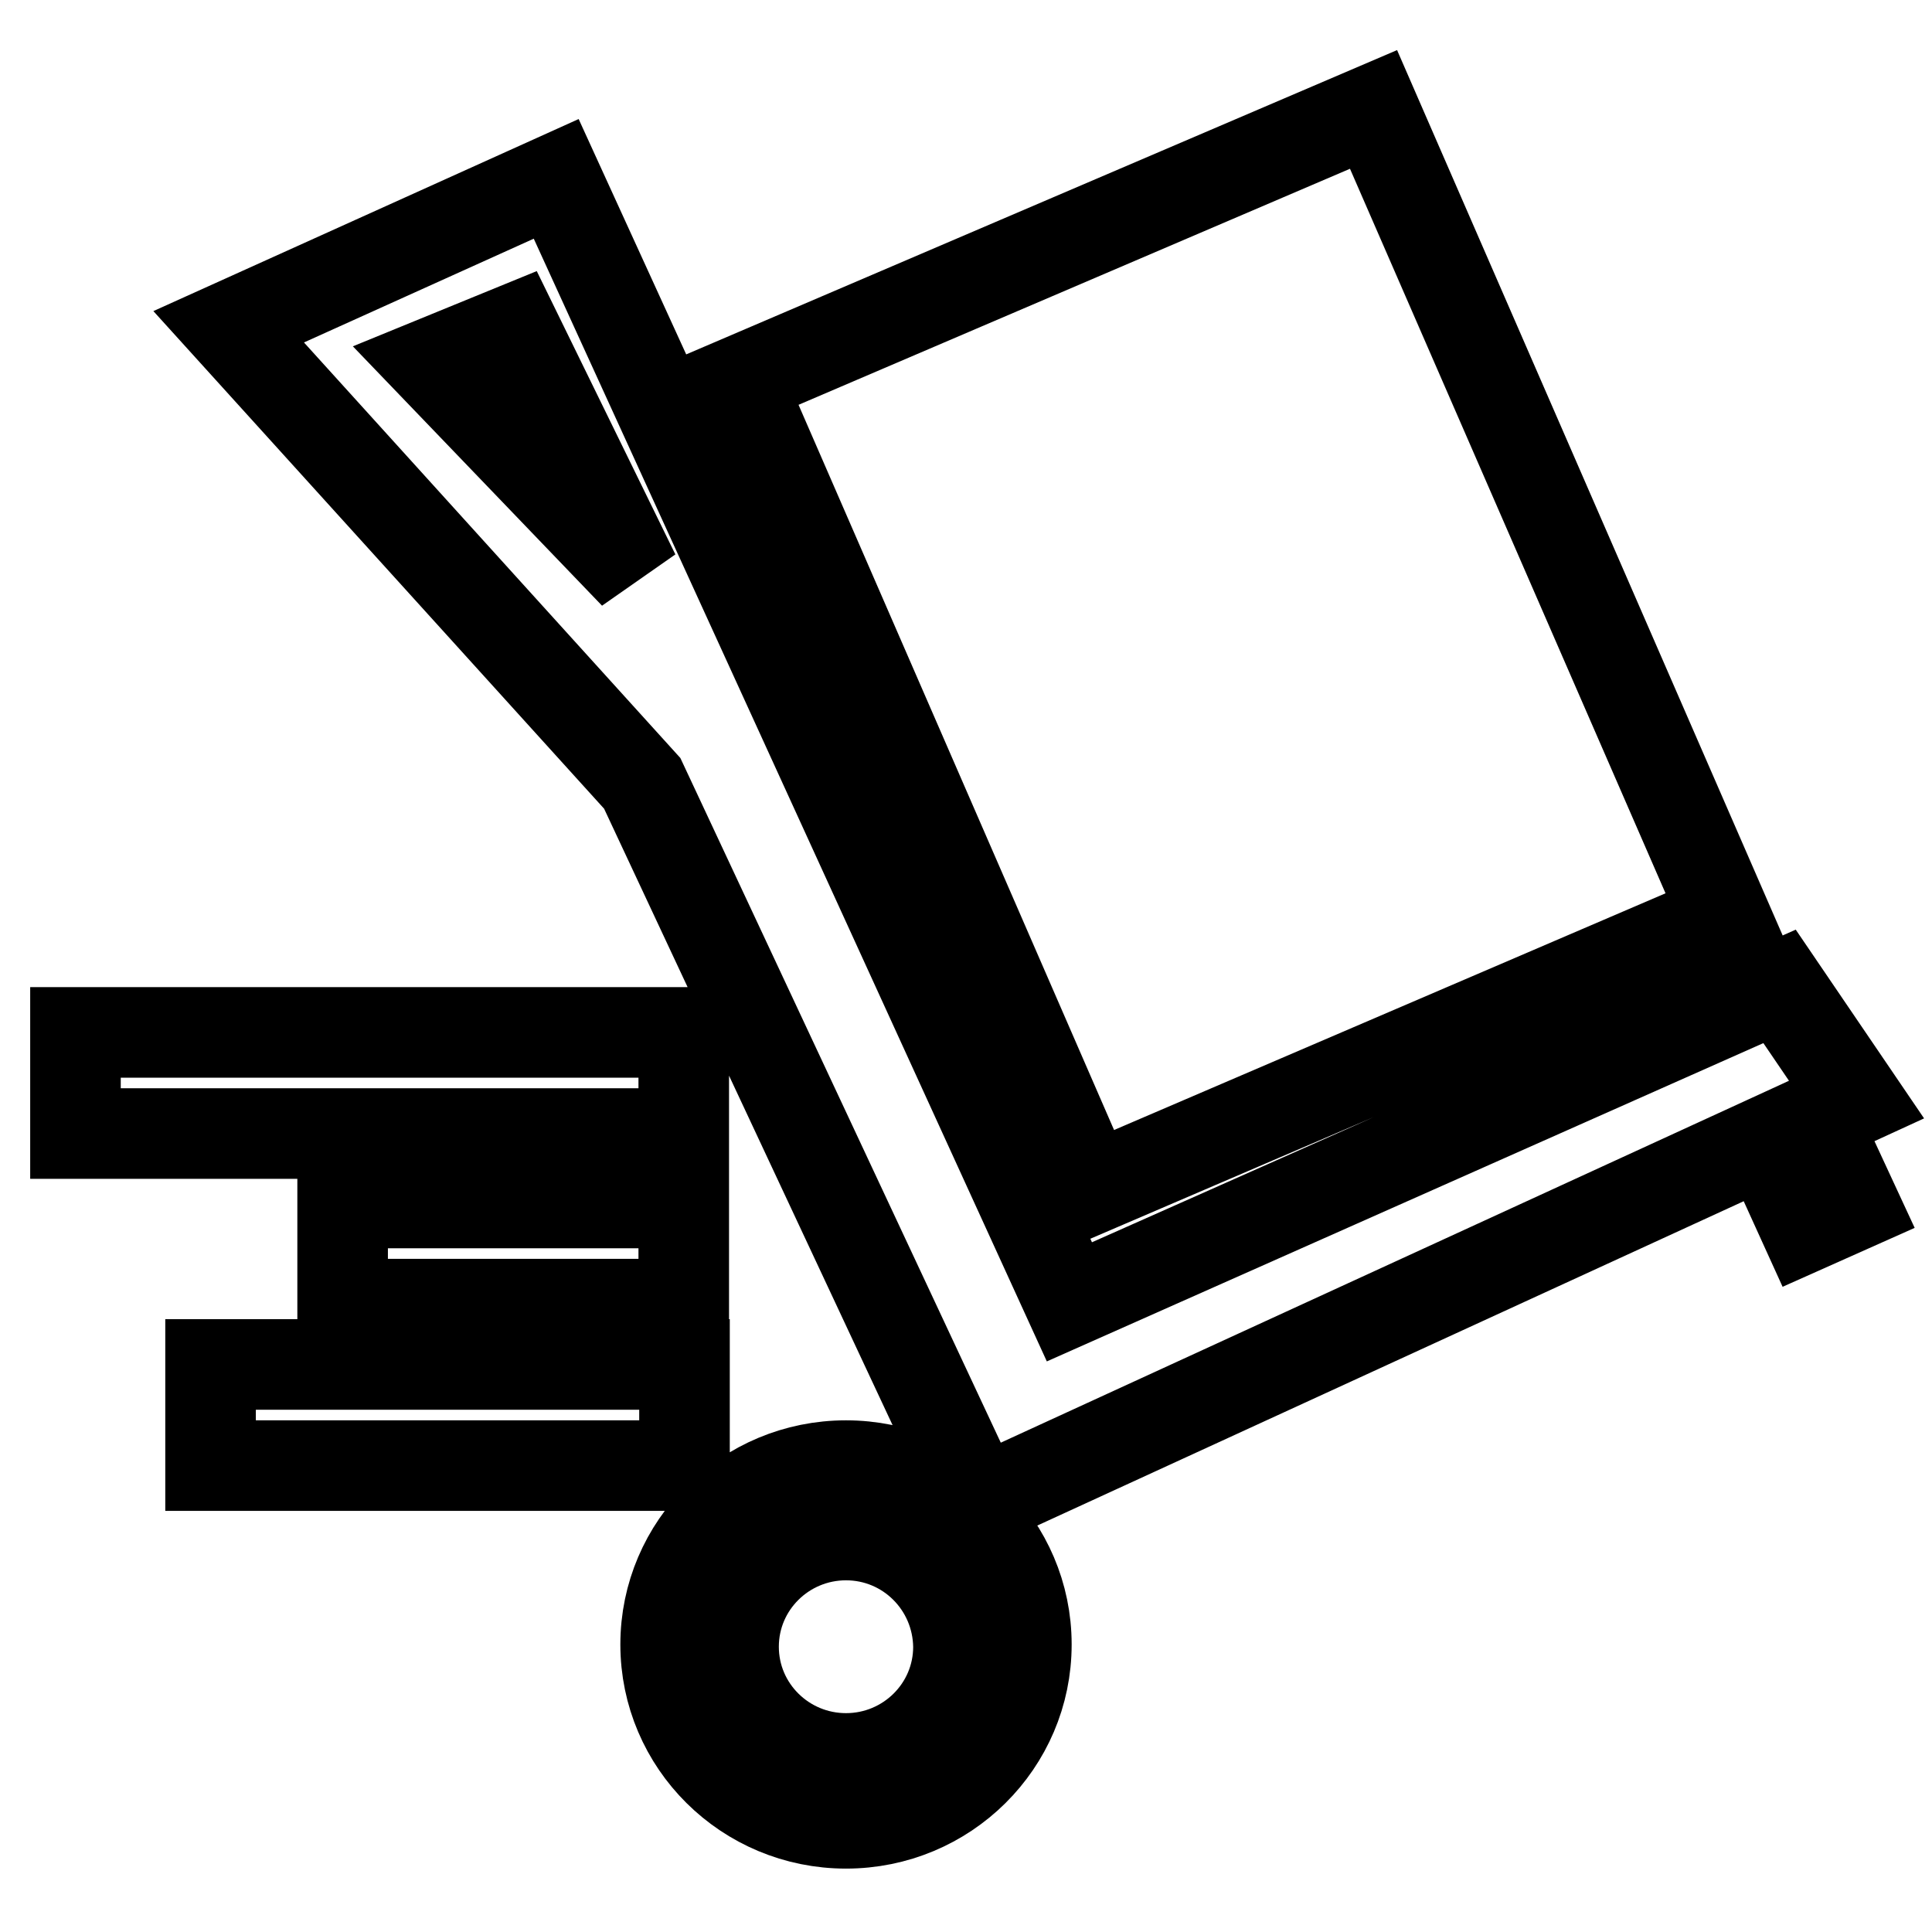 <?xml version="1.0" encoding="utf-8"?>
<!-- Svg Vector Icons : http://www.onlinewebfonts.com/icon -->
<!DOCTYPE svg PUBLIC "-//W3C//DTD SVG 1.1//EN" "http://www.w3.org/Graphics/SVG/1.1/DTD/svg11.dtd">
<svg version="1.1" xmlns="http://www.w3.org/2000/svg" xmlns:xlink="http://www.w3.org/1999/xlink" x="0px" y="0px" viewBox="0 0 256 256" enable-background="new 0 0 256 256" xml:space="preserve">
<g> <path stroke-width="12" fill-opacity="0" stroke="#000000"  d="M10,136.8h80.6v13.4H10V136.8z M27.9,180.8h62.8v13.4H27.9V180.8z M45.4,159.4h45.2v13.4H45.4V159.4z  M141.7,172.5l-68-148.8L30.3,43.3l54.8,60.5l44.6,95.3L246,145.7l-10.2-15L141.7,172.5L141.7,172.5z M68.2,43.6l15.9,32.5 l-26.9-28L68.2,43.6z M112.1,194.2c13.2,0,23.9,10.6,23.9,23.7c0,13.1-10.7,23.7-23.9,23.7c-13.2,0-23.9-10.6-23.9-23.7 C88.2,204.8,98.9,194.2,112.1,194.2L112.1,194.2z M112.1,203.4c-8.2,0-14.9,6.6-14.9,14.8c0,8.2,6.7,14.8,14.9,14.8 c8.2,0,14.9-6.6,14.9-14.8C126.9,210,120.3,203.4,112.1,203.4z M234.2,151.6l6.4-2.9l5.1,11l-6.5,2.9L234.2,151.6z M97.9,50.5 l84.1-36l46.6,107l-84.1,36.1L97.9,50.5z"/></g>
</svg>